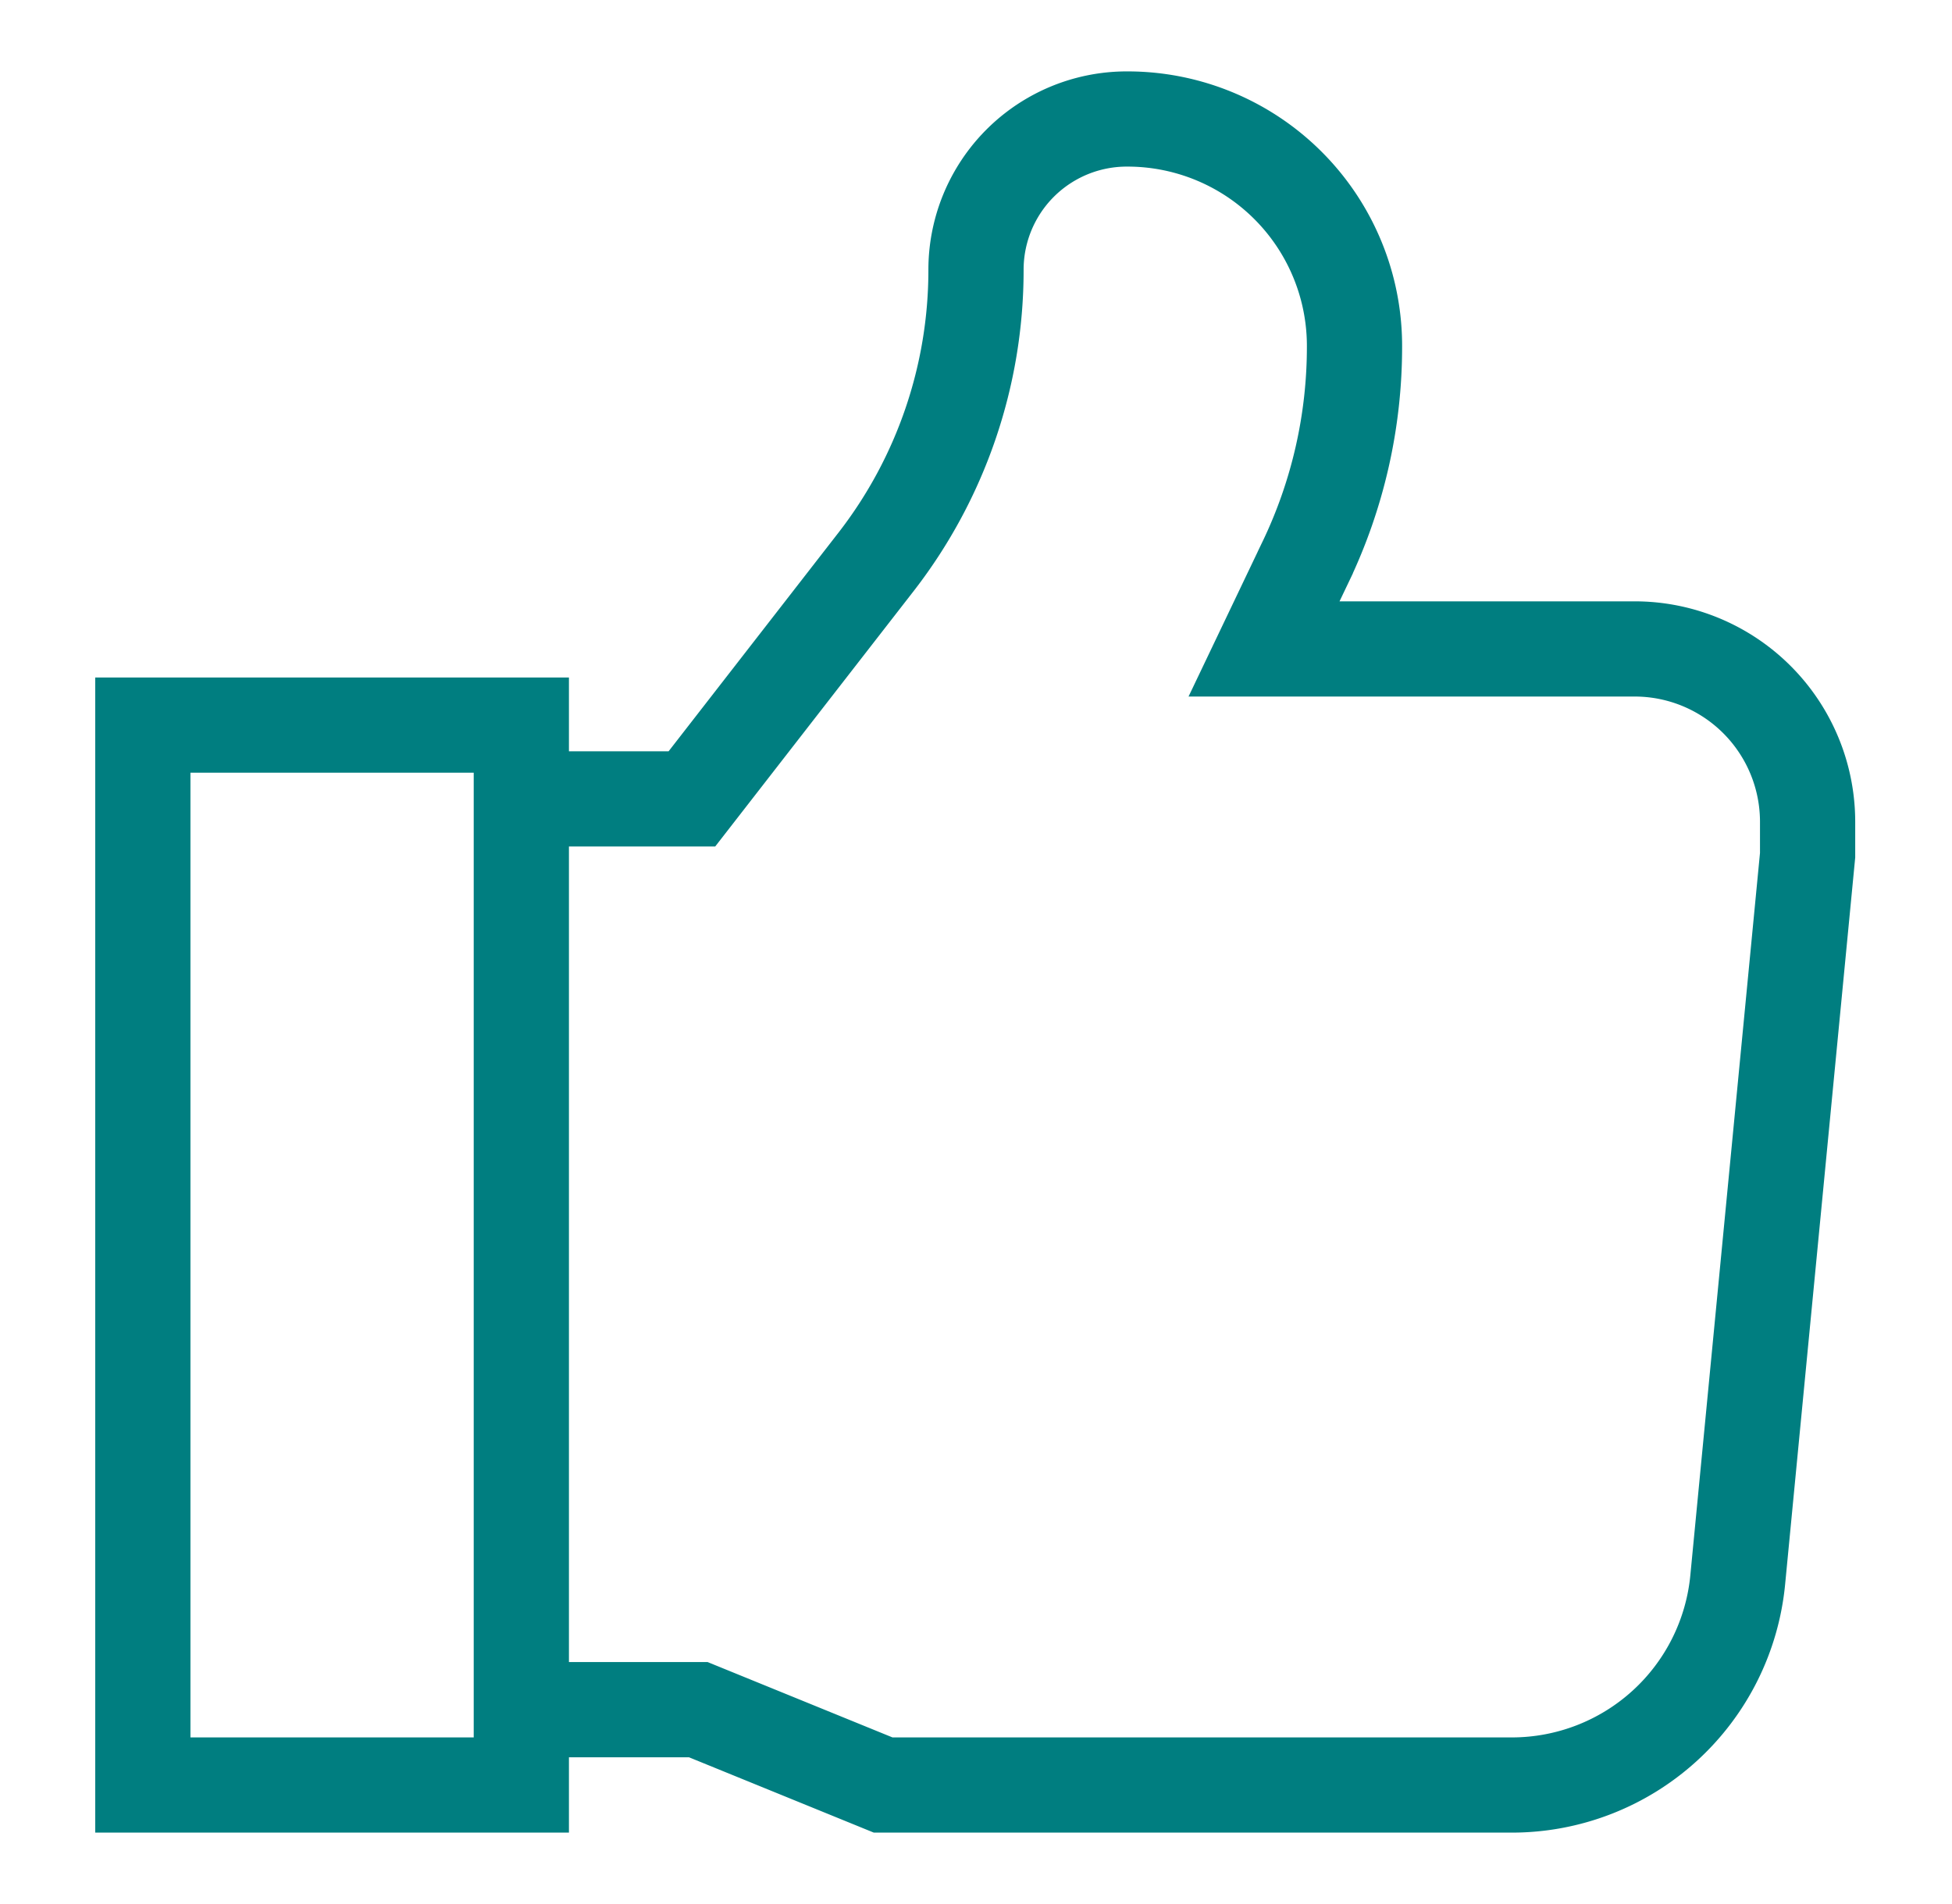 <svg xmlns="http://www.w3.org/2000/svg" width="41" height="40" fill="none" viewBox="0 0 41 40">
  <path stroke="#007E80" stroke-miterlimit="10" stroke-width="2" d="M10.95 35.917h3.717L18.55 37.5h13.2a4.767 4.767 0 0 0 4.75-4.317l1.467-15.216v-.7a3.633 3.633 0 0 0-3.633-3.634H26.55l.867-1.816a10.451 10.451 0 0 0 1.033-4.55A4.767 4.767 0 0 0 23.683 2.5 3.167 3.167 0 0 0 20.5 5.683a10 10 0 0 1-2.083 6.1l-3.884 5H10.95M10.95 15.233H3V37.5h7.95V15.233Z"/>
</svg>

